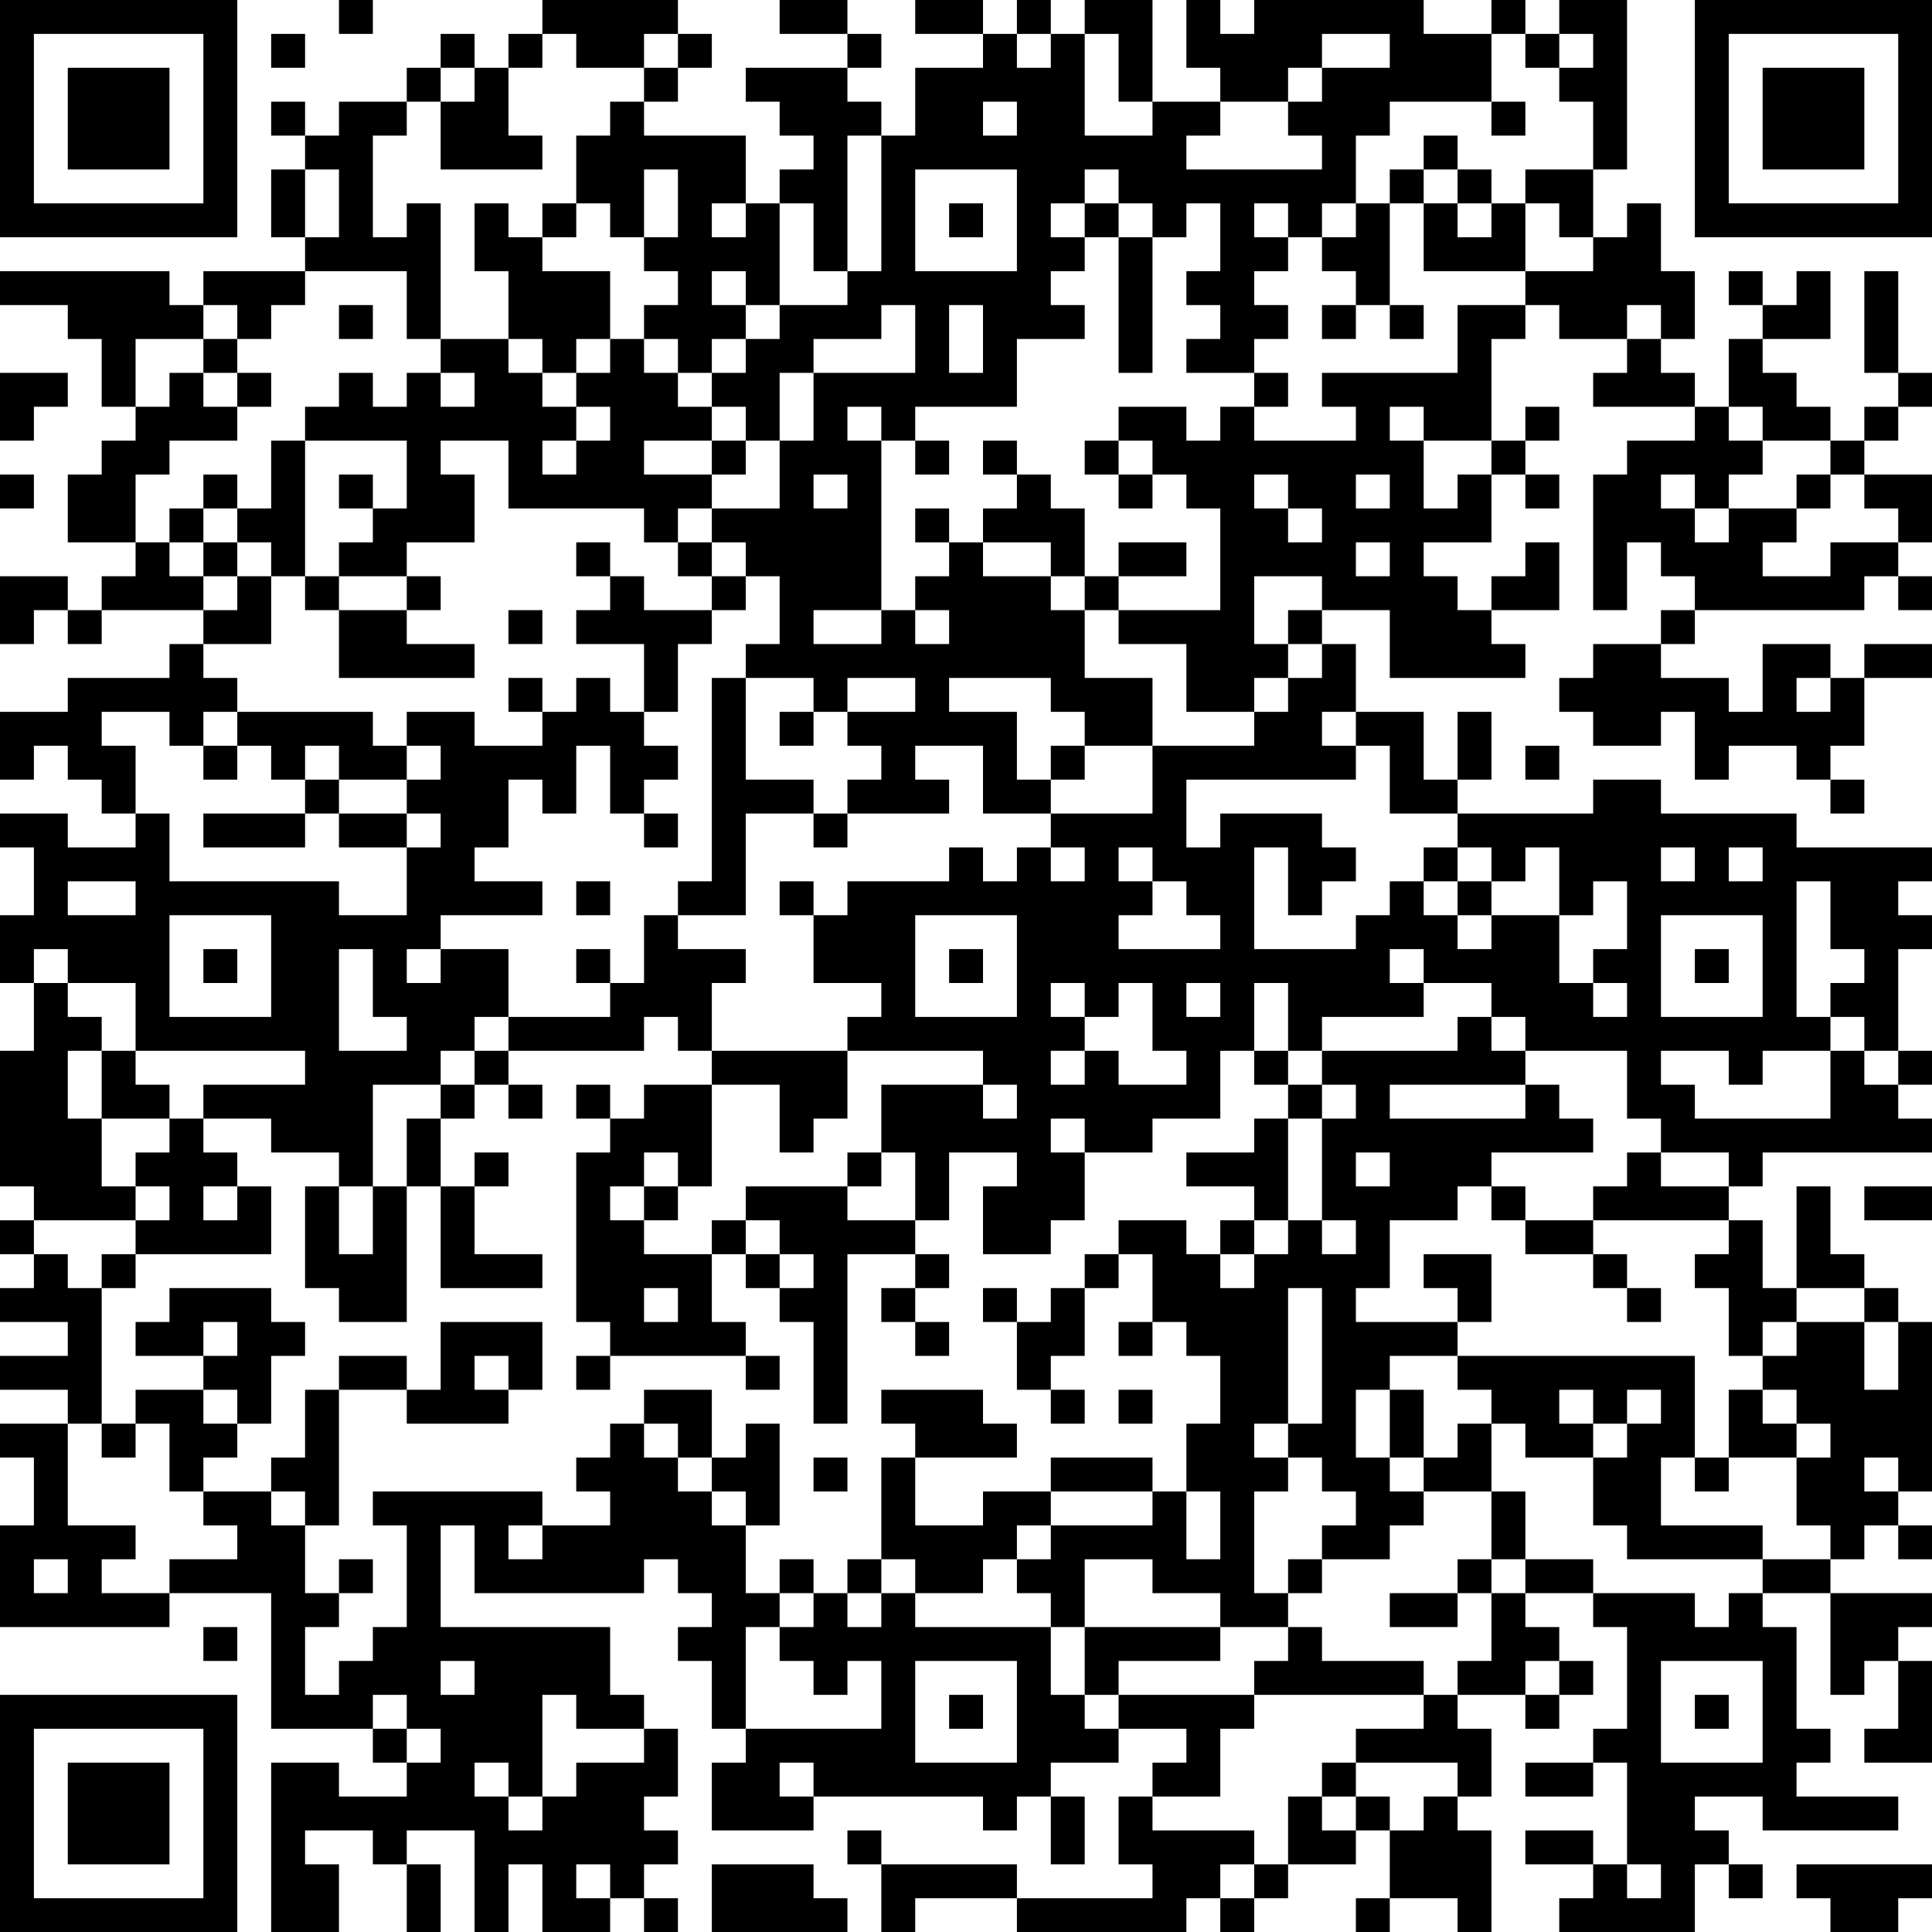 <?xml version="1.0" encoding="UTF-8"?>
<svg xmlns="http://www.w3.org/2000/svg" version="1.1" width="200" height="200" viewBox="0 0 200 200"><rect x="0" y="0" width="200" height="200" fill="#ffffff"/><g transform="scale(3.509)"><g transform="translate(0,0)"><path fill-rule="evenodd" d="M10 0L10 1L11 1L11 0ZM16 0L16 1L15 1L15 2L14 2L14 1L13 1L13 2L12 2L12 3L10 3L10 4L9 4L9 3L8 3L8 4L9 4L9 5L8 5L8 7L9 7L9 8L6 8L6 9L5 9L5 8L0 8L0 9L2 9L2 10L3 10L3 12L4 12L4 13L3 13L3 14L2 14L2 16L4 16L4 17L3 17L3 18L2 18L2 17L0 17L0 19L1 19L1 18L2 18L2 19L3 19L3 18L6 18L6 19L5 19L5 20L2 20L2 21L0 21L0 23L1 23L1 22L2 22L2 23L3 23L3 24L4 24L4 25L2 25L2 24L0 24L0 25L1 25L1 27L0 27L0 29L1 29L1 31L0 31L0 35L1 35L1 36L0 36L0 37L1 37L1 38L0 38L0 39L2 39L2 40L0 40L0 41L2 41L2 42L0 42L0 43L1 43L1 45L0 45L0 48L5 48L5 47L8 47L8 51L11 51L11 52L12 52L12 53L10 53L10 52L8 52L8 57L10 57L10 55L9 55L9 54L11 54L11 55L12 55L12 57L13 57L13 55L12 55L12 54L14 54L14 57L15 57L15 55L16 55L16 57L18 57L18 56L19 56L19 57L20 57L20 56L19 56L19 55L20 55L20 54L19 54L19 53L20 53L20 51L19 51L19 50L18 50L18 48L13 48L13 45L14 45L14 47L19 47L19 46L20 46L20 47L21 47L21 48L20 48L20 49L21 49L21 51L22 51L22 52L21 52L21 54L24 54L24 53L29 53L29 54L30 54L30 53L31 53L31 55L32 55L32 53L31 53L31 52L33 52L33 51L35 51L35 52L34 52L34 53L33 53L33 55L34 55L34 56L30 56L30 55L26 55L26 54L25 54L25 55L26 55L26 57L27 57L27 56L30 56L30 57L35 57L35 56L36 56L36 57L37 57L37 56L38 56L38 55L40 55L40 54L41 54L41 56L40 56L40 57L41 57L41 56L43 56L43 57L44 57L44 54L43 54L43 53L44 53L44 51L43 51L43 50L45 50L45 51L46 51L46 50L47 50L47 49L46 49L46 48L45 48L45 47L47 47L47 48L48 48L48 51L47 51L47 52L45 52L45 53L47 53L47 52L48 52L48 55L47 55L47 54L45 54L45 55L47 55L47 56L46 56L46 57L50 57L50 55L51 55L51 56L52 56L52 55L51 55L51 54L50 54L50 53L52 53L52 54L56 54L56 53L53 53L53 52L54 52L54 51L53 51L53 48L52 48L52 47L54 47L54 50L55 50L55 49L56 49L56 51L55 51L55 52L57 52L57 49L56 49L56 48L57 48L57 47L54 47L54 46L55 46L55 45L56 45L56 46L57 46L57 45L56 45L56 44L57 44L57 39L56 39L56 38L55 38L55 37L54 37L54 35L53 35L53 38L52 38L52 36L51 36L51 35L52 35L52 34L57 34L57 33L56 33L56 32L57 32L57 31L56 31L56 28L57 28L57 27L56 27L56 26L57 26L57 25L53 25L53 24L49 24L49 23L47 23L47 24L43 24L43 23L44 23L44 21L43 21L43 23L42 23L42 21L40 21L40 19L39 19L39 18L41 18L41 20L45 20L45 19L44 19L44 18L46 18L46 16L45 16L45 17L44 17L44 18L43 18L43 17L42 17L42 16L44 16L44 14L45 14L45 15L46 15L46 14L45 14L45 13L46 13L46 12L45 12L45 13L44 13L44 10L45 10L45 9L46 9L46 10L48 10L48 11L47 11L47 12L50 12L50 13L48 13L48 14L47 14L47 18L48 18L48 16L49 16L49 17L50 17L50 18L49 18L49 19L47 19L47 20L46 20L46 21L47 21L47 22L49 22L49 21L50 21L50 23L51 23L51 22L53 22L53 23L54 23L54 24L55 24L55 23L54 23L54 22L55 22L55 20L57 20L57 19L55 19L55 20L54 20L54 19L52 19L52 21L51 21L51 20L49 20L49 19L50 19L50 18L55 18L55 17L56 17L56 18L57 18L57 17L56 17L56 16L57 16L57 14L55 14L55 13L56 13L56 12L57 12L57 11L56 11L56 8L55 8L55 11L56 11L56 12L55 12L55 13L54 13L54 12L53 12L53 11L52 11L52 10L54 10L54 8L53 8L53 9L52 9L52 8L51 8L51 9L52 9L52 10L51 10L51 12L50 12L50 11L49 11L49 10L50 10L50 8L49 8L49 6L48 6L48 7L47 7L47 5L48 5L48 0L46 0L46 1L45 1L45 0L44 0L44 1L42 1L42 0L37 0L37 1L36 1L36 0L35 0L35 2L36 2L36 3L34 3L34 0L32 0L32 1L31 1L31 0L30 0L30 1L29 1L29 0L27 0L27 1L29 1L29 2L27 2L27 4L26 4L26 3L25 3L25 2L26 2L26 1L25 1L25 0L23 0L23 1L25 1L25 2L22 2L22 3L23 3L23 4L24 4L24 5L23 5L23 6L22 6L22 4L19 4L19 3L20 3L20 2L21 2L21 1L20 1L20 0ZM8 1L8 2L9 2L9 1ZM16 1L16 2L15 2L15 4L16 4L16 5L13 5L13 3L14 3L14 2L13 2L13 3L12 3L12 4L11 4L11 7L12 7L12 6L13 6L13 10L12 10L12 8L9 8L9 9L8 9L8 10L7 10L7 9L6 9L6 10L4 10L4 12L5 12L5 11L6 11L6 12L7 12L7 13L5 13L5 14L4 14L4 16L5 16L5 17L6 17L6 18L7 18L7 17L8 17L8 19L6 19L6 20L7 20L7 21L6 21L6 22L5 22L5 21L3 21L3 22L4 22L4 24L5 24L5 26L10 26L10 27L12 27L12 25L13 25L13 24L12 24L12 23L13 23L13 22L12 22L12 21L14 21L14 22L16 22L16 21L17 21L17 20L18 20L18 21L19 21L19 22L20 22L20 23L19 23L19 24L18 24L18 22L17 22L17 24L16 24L16 23L15 23L15 25L14 25L14 26L16 26L16 27L13 27L13 28L12 28L12 29L13 29L13 28L15 28L15 30L14 30L14 31L13 31L13 32L11 32L11 35L10 35L10 34L8 34L8 33L6 33L6 32L9 32L9 31L4 31L4 29L2 29L2 28L1 28L1 29L2 29L2 30L3 30L3 31L2 31L2 33L3 33L3 35L4 35L4 36L1 36L1 37L2 37L2 38L3 38L3 42L2 42L2 45L4 45L4 46L3 46L3 47L5 47L5 46L7 46L7 45L6 45L6 44L8 44L8 45L9 45L9 47L10 47L10 48L9 48L9 50L10 50L10 49L11 49L11 48L12 48L12 45L11 45L11 44L16 44L16 45L15 45L15 46L16 46L16 45L18 45L18 44L17 44L17 43L18 43L18 42L19 42L19 43L20 43L20 44L21 44L21 45L22 45L22 47L23 47L23 48L22 48L22 51L26 51L26 49L25 49L25 50L24 50L24 49L23 49L23 48L24 48L24 47L25 47L25 48L26 48L26 47L27 47L27 48L31 48L31 50L32 50L32 51L33 51L33 50L37 50L37 51L36 51L36 53L34 53L34 54L37 54L37 55L36 55L36 56L37 56L37 55L38 55L38 53L39 53L39 54L40 54L40 53L41 53L41 54L42 54L42 53L43 53L43 52L40 52L40 51L42 51L42 50L43 50L43 49L44 49L44 47L45 47L45 46L47 46L47 47L50 47L50 48L51 48L51 47L52 47L52 46L54 46L54 45L53 45L53 43L54 43L54 42L53 42L53 41L52 41L52 40L53 40L53 39L55 39L55 41L56 41L56 39L55 39L55 38L53 38L53 39L52 39L52 40L51 40L51 38L50 38L50 37L51 37L51 36L47 36L47 35L48 35L48 34L49 34L49 35L51 35L51 34L49 34L49 33L48 33L48 31L45 31L45 30L44 30L44 29L42 29L42 28L41 28L41 29L42 29L42 30L39 30L39 31L38 31L38 29L37 29L37 31L36 31L36 33L34 33L34 34L32 34L32 33L31 33L31 34L32 34L32 36L31 36L31 37L29 37L29 35L30 35L30 34L28 34L28 36L27 36L27 34L26 34L26 32L29 32L29 33L30 33L30 32L29 32L29 31L25 31L25 30L26 30L26 29L24 29L24 27L25 27L25 26L28 26L28 25L29 25L29 26L30 26L30 25L31 25L31 26L32 26L32 25L31 25L31 24L34 24L34 22L37 22L37 21L38 21L38 20L39 20L39 19L38 19L38 18L39 18L39 17L37 17L37 19L38 19L38 20L37 20L37 21L35 21L35 19L33 19L33 18L36 18L36 15L35 15L35 14L34 14L34 13L33 13L33 12L35 12L35 13L36 13L36 12L37 12L37 13L40 13L40 12L39 12L39 11L43 11L43 9L45 9L45 8L47 8L47 7L46 7L46 6L45 6L45 5L47 5L47 3L46 3L46 2L47 2L47 1L46 1L46 2L45 2L45 1L44 1L44 3L41 3L41 4L40 4L40 6L39 6L39 7L38 7L38 6L37 6L37 7L38 7L38 8L37 8L37 9L38 9L38 10L37 10L37 11L35 11L35 10L36 10L36 9L35 9L35 8L36 8L36 6L35 6L35 7L34 7L34 6L33 6L33 5L32 5L32 6L31 6L31 7L32 7L32 8L31 8L31 9L32 9L32 10L30 10L30 12L27 12L27 13L26 13L26 12L25 12L25 13L26 13L26 18L24 18L24 19L26 19L26 18L27 18L27 19L28 19L28 18L27 18L27 17L28 17L28 16L29 16L29 17L31 17L31 18L32 18L32 20L34 20L34 22L32 22L32 21L31 21L31 20L28 20L28 21L30 21L30 23L31 23L31 24L29 24L29 22L27 22L27 23L28 23L28 24L25 24L25 23L26 23L26 22L25 22L25 21L27 21L27 20L25 20L25 21L24 21L24 20L22 20L22 19L23 19L23 17L22 17L22 16L21 16L21 15L23 15L23 13L24 13L24 11L27 11L27 9L26 9L26 10L24 10L24 11L23 11L23 13L22 13L22 12L21 12L21 11L22 11L22 10L23 10L23 9L25 9L25 8L26 8L26 4L25 4L25 8L24 8L24 6L23 6L23 9L22 9L22 8L21 8L21 9L22 9L22 10L21 10L21 11L20 11L20 10L19 10L19 9L20 9L20 8L19 8L19 7L20 7L20 5L19 5L19 7L18 7L18 6L17 6L17 4L18 4L18 3L19 3L19 2L20 2L20 1L19 1L19 2L17 2L17 1ZM30 1L30 2L31 2L31 1ZM32 1L32 4L34 4L34 3L33 3L33 1ZM39 1L39 2L38 2L38 3L36 3L36 4L35 4L35 5L39 5L39 4L38 4L38 3L39 3L39 2L41 2L41 1ZM29 3L29 4L30 4L30 3ZM44 3L44 4L45 4L45 3ZM42 4L42 5L41 5L41 6L40 6L40 7L39 7L39 8L40 8L40 9L39 9L39 10L40 10L40 9L41 9L41 10L42 10L42 9L41 9L41 6L42 6L42 8L45 8L45 6L44 6L44 5L43 5L43 4ZM9 5L9 7L10 7L10 5ZM27 5L27 8L30 8L30 5ZM42 5L42 6L43 6L43 7L44 7L44 6L43 6L43 5ZM14 6L14 8L15 8L15 10L13 10L13 11L12 11L12 12L11 12L11 11L10 11L10 12L9 12L9 13L8 13L8 15L7 15L7 14L6 14L6 15L5 15L5 16L6 16L6 17L7 17L7 16L8 16L8 17L9 17L9 18L10 18L10 20L14 20L14 19L12 19L12 18L13 18L13 17L12 17L12 16L14 16L14 14L13 14L13 13L15 13L15 15L19 15L19 16L20 16L20 17L21 17L21 18L19 18L19 17L18 17L18 16L17 16L17 17L18 17L18 18L17 18L17 19L19 19L19 21L20 21L20 19L21 19L21 18L22 18L22 17L21 17L21 16L20 16L20 15L21 15L21 14L22 14L22 13L21 13L21 12L20 12L20 11L19 11L19 10L18 10L18 8L16 8L16 7L17 7L17 6L16 6L16 7L15 7L15 6ZM21 6L21 7L22 7L22 6ZM28 6L28 7L29 7L29 6ZM32 6L32 7L33 7L33 11L34 11L34 7L33 7L33 6ZM10 9L10 10L11 10L11 9ZM28 9L28 11L29 11L29 9ZM48 9L48 10L49 10L49 9ZM6 10L6 11L7 11L7 12L8 12L8 11L7 11L7 10ZM15 10L15 11L16 11L16 12L17 12L17 13L16 13L16 14L17 14L17 13L18 13L18 12L17 12L17 11L18 11L18 10L17 10L17 11L16 11L16 10ZM0 11L0 13L1 13L1 12L2 12L2 11ZM13 11L13 12L14 12L14 11ZM37 11L37 12L38 12L38 11ZM41 12L41 13L42 13L42 15L43 15L43 14L44 14L44 13L42 13L42 12ZM51 12L51 13L52 13L52 14L51 14L51 15L50 15L50 14L49 14L49 15L50 15L50 16L51 16L51 15L53 15L53 16L52 16L52 17L54 17L54 16L56 16L56 15L55 15L55 14L54 14L54 13L52 13L52 12ZM9 13L9 17L10 17L10 18L12 18L12 17L10 17L10 16L11 16L11 15L12 15L12 13ZM19 13L19 14L21 14L21 13ZM27 13L27 14L28 14L28 13ZM29 13L29 14L30 14L30 15L29 15L29 16L31 16L31 17L32 17L32 18L33 18L33 17L35 17L35 16L33 16L33 17L32 17L32 15L31 15L31 14L30 14L30 13ZM32 13L32 14L33 14L33 15L34 15L34 14L33 14L33 13ZM0 14L0 15L1 15L1 14ZM10 14L10 15L11 15L11 14ZM24 14L24 15L25 15L25 14ZM37 14L37 15L38 15L38 16L39 16L39 15L38 15L38 14ZM40 14L40 15L41 15L41 14ZM53 14L53 15L54 15L54 14ZM6 15L6 16L7 16L7 15ZM27 15L27 16L28 16L28 15ZM40 16L40 17L41 17L41 16ZM15 18L15 19L16 19L16 18ZM15 20L15 21L16 21L16 20ZM21 20L21 26L20 26L20 27L19 27L19 29L18 29L18 28L17 28L17 29L18 29L18 30L15 30L15 31L14 31L14 32L13 32L13 33L12 33L12 35L11 35L11 37L10 37L10 35L9 35L9 38L10 38L10 39L12 39L12 35L13 35L13 38L16 38L16 37L14 37L14 35L15 35L15 34L14 34L14 35L13 35L13 33L14 33L14 32L15 32L15 33L16 33L16 32L15 32L15 31L19 31L19 30L20 30L20 31L21 31L21 32L19 32L19 33L18 33L18 32L17 32L17 33L18 33L18 34L17 34L17 39L18 39L18 40L17 40L17 41L18 41L18 40L22 40L22 41L23 41L23 40L22 40L22 39L21 39L21 37L22 37L22 38L23 38L23 39L24 39L24 42L25 42L25 37L27 37L27 38L26 38L26 39L27 39L27 40L28 40L28 39L27 39L27 38L28 38L28 37L27 37L27 36L25 36L25 35L26 35L26 34L25 34L25 35L22 35L22 36L21 36L21 37L19 37L19 36L20 36L20 35L21 35L21 32L23 32L23 34L24 34L24 33L25 33L25 31L21 31L21 29L22 29L22 28L20 28L20 27L22 27L22 24L24 24L24 25L25 25L25 24L24 24L24 23L22 23L22 20ZM53 20L53 21L54 21L54 20ZM7 21L7 22L6 22L6 23L7 23L7 22L8 22L8 23L9 23L9 24L6 24L6 25L9 25L9 24L10 24L10 25L12 25L12 24L10 24L10 23L12 23L12 22L11 22L11 21ZM23 21L23 22L24 22L24 21ZM39 21L39 22L40 22L40 23L35 23L35 25L36 25L36 24L39 24L39 25L40 25L40 26L39 26L39 27L38 27L38 25L37 25L37 28L40 28L40 27L41 27L41 26L42 26L42 27L43 27L43 28L44 28L44 27L46 27L46 29L47 29L47 30L48 30L48 29L47 29L47 28L48 28L48 26L47 26L47 27L46 27L46 25L45 25L45 26L44 26L44 25L43 25L43 24L41 24L41 22L40 22L40 21ZM9 22L9 23L10 23L10 22ZM31 22L31 23L32 23L32 22ZM45 22L45 23L46 23L46 22ZM19 24L19 25L20 25L20 24ZM33 25L33 26L34 26L34 27L33 27L33 28L36 28L36 27L35 27L35 26L34 26L34 25ZM42 25L42 26L43 26L43 27L44 27L44 26L43 26L43 25ZM49 25L49 26L50 26L50 25ZM51 25L51 26L52 26L52 25ZM2 26L2 27L4 27L4 26ZM17 26L17 27L18 27L18 26ZM23 26L23 27L24 27L24 26ZM53 26L53 30L54 30L54 31L52 31L52 32L51 32L51 31L49 31L49 32L50 32L50 33L54 33L54 31L55 31L55 32L56 32L56 31L55 31L55 30L54 30L54 29L55 29L55 28L54 28L54 26ZM5 27L5 30L8 30L8 27ZM27 27L27 30L30 30L30 27ZM49 27L49 30L52 30L52 27ZM6 28L6 29L7 29L7 28ZM10 28L10 31L12 31L12 30L11 30L11 28ZM28 28L28 29L29 29L29 28ZM50 28L50 29L51 29L51 28ZM31 29L31 30L32 30L32 31L31 31L31 32L32 32L32 31L33 31L33 32L35 32L35 31L34 31L34 29L33 29L33 30L32 30L32 29ZM35 29L35 30L36 30L36 29ZM43 30L43 31L39 31L39 32L38 32L38 31L37 31L37 32L38 32L38 33L37 33L37 34L35 34L35 35L37 35L37 36L36 36L36 37L35 37L35 36L33 36L33 37L32 37L32 38L31 38L31 39L30 39L30 38L29 38L29 39L30 39L30 41L31 41L31 42L32 42L32 41L31 41L31 40L32 40L32 38L33 38L33 37L34 37L34 39L33 39L33 40L34 40L34 39L35 39L35 40L36 40L36 42L35 42L35 44L34 44L34 43L31 43L31 44L29 44L29 45L27 45L27 43L30 43L30 42L29 42L29 41L26 41L26 42L27 42L27 43L26 43L26 46L25 46L25 47L26 47L26 46L27 46L27 47L29 47L29 46L30 46L30 47L31 47L31 48L32 48L32 50L33 50L33 49L36 49L36 48L38 48L38 49L37 49L37 50L42 50L42 49L39 49L39 48L38 48L38 47L39 47L39 46L41 46L41 45L42 45L42 44L44 44L44 46L43 46L43 47L41 47L41 48L43 48L43 47L44 47L44 46L45 46L45 44L44 44L44 42L45 42L45 43L47 43L47 45L48 45L48 46L52 46L52 45L49 45L49 43L50 43L50 44L51 44L51 43L53 43L53 42L52 42L52 41L51 41L51 43L50 43L50 40L43 40L43 39L44 39L44 37L42 37L42 38L43 38L43 39L40 39L40 38L41 38L41 36L43 36L43 35L44 35L44 36L45 36L45 37L47 37L47 38L48 38L48 39L49 39L49 38L48 38L48 37L47 37L47 36L45 36L45 35L44 35L44 34L47 34L47 33L46 33L46 32L45 32L45 31L44 31L44 30ZM3 31L3 33L5 33L5 34L4 34L4 35L5 35L5 36L4 36L4 37L3 37L3 38L4 38L4 37L8 37L8 35L7 35L7 34L6 34L6 33L5 33L5 32L4 32L4 31ZM39 32L39 33L38 33L38 36L37 36L37 37L36 37L36 38L37 38L37 37L38 37L38 36L39 36L39 37L40 37L40 36L39 36L39 33L40 33L40 32ZM41 32L41 33L45 33L45 32ZM19 34L19 35L18 35L18 36L19 36L19 35L20 35L20 34ZM40 34L40 35L41 35L41 34ZM6 35L6 36L7 36L7 35ZM55 35L55 36L57 36L57 35ZM22 36L22 37L23 37L23 38L24 38L24 37L23 37L23 36ZM5 38L5 39L4 39L4 40L6 40L6 41L4 41L4 42L3 42L3 43L4 43L4 42L5 42L5 44L6 44L6 43L7 43L7 42L8 42L8 40L9 40L9 39L8 39L8 38ZM19 38L19 39L20 39L20 38ZM38 38L38 42L37 42L37 43L38 43L38 44L37 44L37 47L38 47L38 46L39 46L39 45L40 45L40 44L39 44L39 43L38 43L38 42L39 42L39 38ZM6 39L6 40L7 40L7 39ZM13 39L13 41L12 41L12 40L10 40L10 41L9 41L9 43L8 43L8 44L9 44L9 45L10 45L10 41L12 41L12 42L15 42L15 41L16 41L16 39ZM14 40L14 41L15 41L15 40ZM41 40L41 41L40 41L40 43L41 43L41 44L42 44L42 43L43 43L43 42L44 42L44 41L43 41L43 40ZM6 41L6 42L7 42L7 41ZM19 41L19 42L20 42L20 43L21 43L21 44L22 44L22 45L23 45L23 42L22 42L22 43L21 43L21 41ZM33 41L33 42L34 42L34 41ZM41 41L41 43L42 43L42 41ZM46 41L46 42L47 42L47 43L48 43L48 42L49 42L49 41L48 41L48 42L47 42L47 41ZM24 43L24 44L25 44L25 43ZM55 43L55 44L56 44L56 43ZM31 44L31 45L30 45L30 46L31 46L31 45L34 45L34 44ZM35 44L35 46L36 46L36 44ZM1 46L1 47L2 47L2 46ZM10 46L10 47L11 47L11 46ZM23 46L23 47L24 47L24 46ZM32 46L32 48L36 48L36 47L34 47L34 46ZM6 48L6 49L7 49L7 48ZM13 49L13 50L14 50L14 49ZM27 49L27 52L30 52L30 49ZM45 49L45 50L46 50L46 49ZM49 49L49 52L52 52L52 49ZM11 50L11 51L12 51L12 52L13 52L13 51L12 51L12 50ZM16 50L16 53L15 53L15 52L14 52L14 53L15 53L15 54L16 54L16 53L17 53L17 52L19 52L19 51L17 51L17 50ZM28 50L28 51L29 51L29 50ZM50 50L50 51L51 51L51 50ZM23 52L23 53L24 53L24 52ZM39 52L39 53L40 53L40 52ZM17 55L17 56L18 56L18 55ZM21 55L21 57L25 57L25 56L24 56L24 55ZM48 55L48 56L49 56L49 55ZM53 55L53 56L54 56L54 57L56 57L56 56L57 56L57 55ZM0 0L0 7L7 7L7 0ZM1 1L1 6L6 6L6 1ZM2 2L2 5L5 5L5 2ZM50 0L50 7L57 7L57 0ZM51 1L51 6L56 6L56 1ZM52 2L52 5L55 5L55 2ZM0 50L0 57L7 57L7 50ZM1 51L1 56L6 56L6 51ZM2 52L2 55L5 55L5 52Z" fill="#000000"/></g></g></svg>
